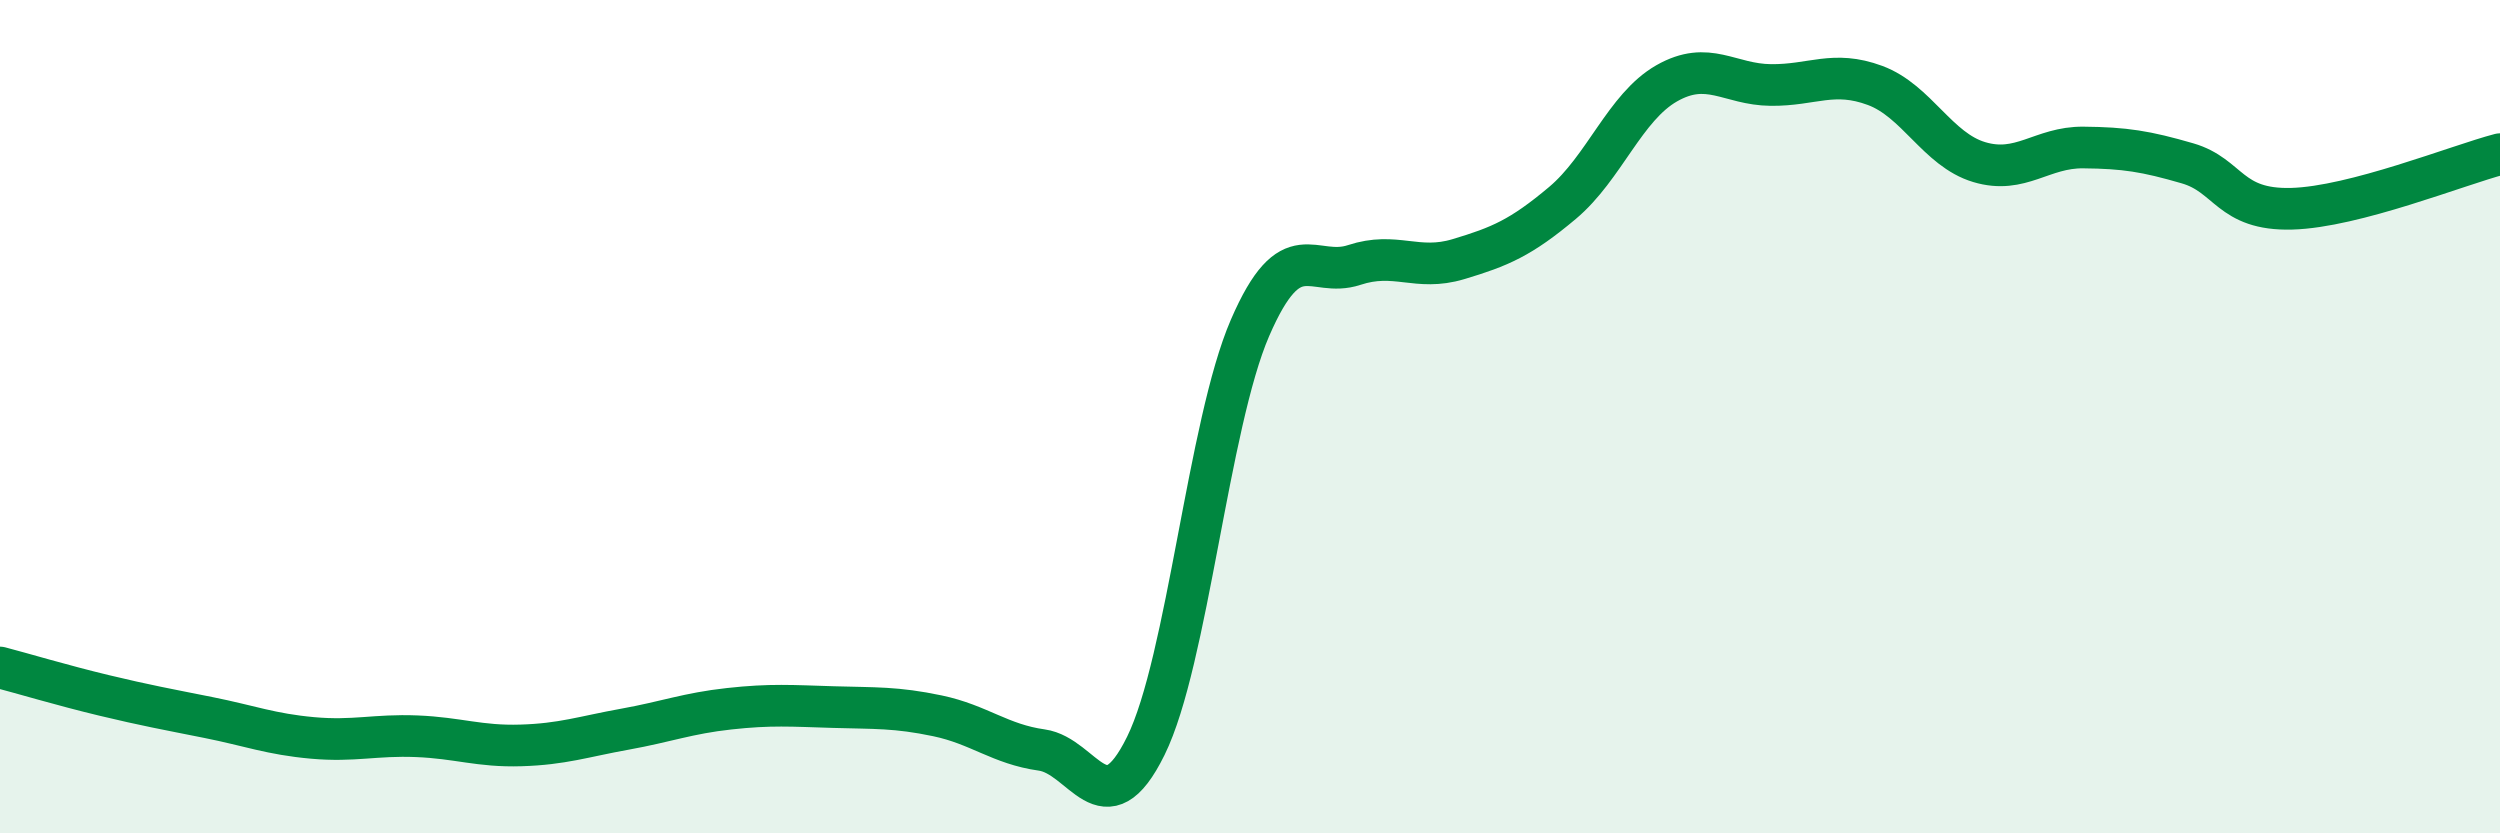 
    <svg width="60" height="20" viewBox="0 0 60 20" xmlns="http://www.w3.org/2000/svg">
      <path
        d="M 0,16.02 C 0.5,16.15 1.5,16.45 2.5,16.69 C 3.5,16.93 4,17.02 5,17.22 C 6,17.42 6.5,17.62 7.5,17.71 C 8.5,17.8 9,17.63 10,17.67 C 11,17.71 11.5,17.92 12.5,17.89 C 13.5,17.86 14,17.68 15,17.5 C 16,17.32 16.5,17.12 17.5,17.01 C 18.5,16.9 19,16.94 20,16.97 C 21,17 21.5,16.97 22.5,17.18 C 23.5,17.39 24,17.86 25,18 C 26,18.14 26.5,19.93 27.5,17.9 C 28.5,15.87 29,10.18 30,7.87 C 31,5.56 31.5,6.69 32.5,6.36 C 33.5,6.03 34,6.52 35,6.22 C 36,5.92 36.5,5.71 37.5,4.87 C 38.5,4.03 39,2.57 40,2 C 41,1.43 41.5,2.03 42.5,2.04 C 43.5,2.05 44,1.68 45,2.05 C 46,2.42 46.5,3.59 47.5,3.89 C 48.5,4.19 49,3.53 50,3.54 C 51,3.55 51.5,3.63 52.5,3.92 C 53.5,4.21 53.5,5.05 55,5.01 C 56.5,4.97 59,3.96 60,3.7L60 20L0 20Z"
        fill="#008740"
        opacity="0.1"
        stroke-linecap="round"
        stroke-linejoin="round"
      />
      <path
        d="M 0,16.02 C 0.5,16.15 1.5,16.45 2.5,16.69 C 3.5,16.93 4,17.02 5,17.22 C 6,17.42 6.5,17.62 7.5,17.71 C 8.5,17.8 9,17.63 10,17.67 C 11,17.71 11.5,17.92 12.5,17.89 C 13.5,17.86 14,17.68 15,17.5 C 16,17.32 16.5,17.12 17.5,17.01 C 18.5,16.9 19,16.94 20,16.97 C 21,17 21.5,16.97 22.5,17.18 C 23.5,17.39 24,17.86 25,18 C 26,18.14 26.5,19.93 27.5,17.9 C 28.5,15.87 29,10.18 30,7.87 C 31,5.56 31.5,6.69 32.5,6.36 C 33.5,6.03 34,6.52 35,6.22 C 36,5.92 36.5,5.71 37.5,4.87 C 38.5,4.03 39,2.57 40,2 C 41,1.43 41.5,2.03 42.5,2.04 C 43.5,2.05 44,1.68 45,2.05 C 46,2.42 46.5,3.59 47.5,3.89 C 48.5,4.19 49,3.53 50,3.54 C 51,3.55 51.5,3.63 52.5,3.92 C 53.5,4.21 53.5,5.05 55,5.01 C 56.5,4.97 59,3.96 60,3.7"
        stroke="#008740"
        stroke-width="1"
        fill="none"
        stroke-linecap="round"
        stroke-linejoin="round"
      />
    </svg>
  